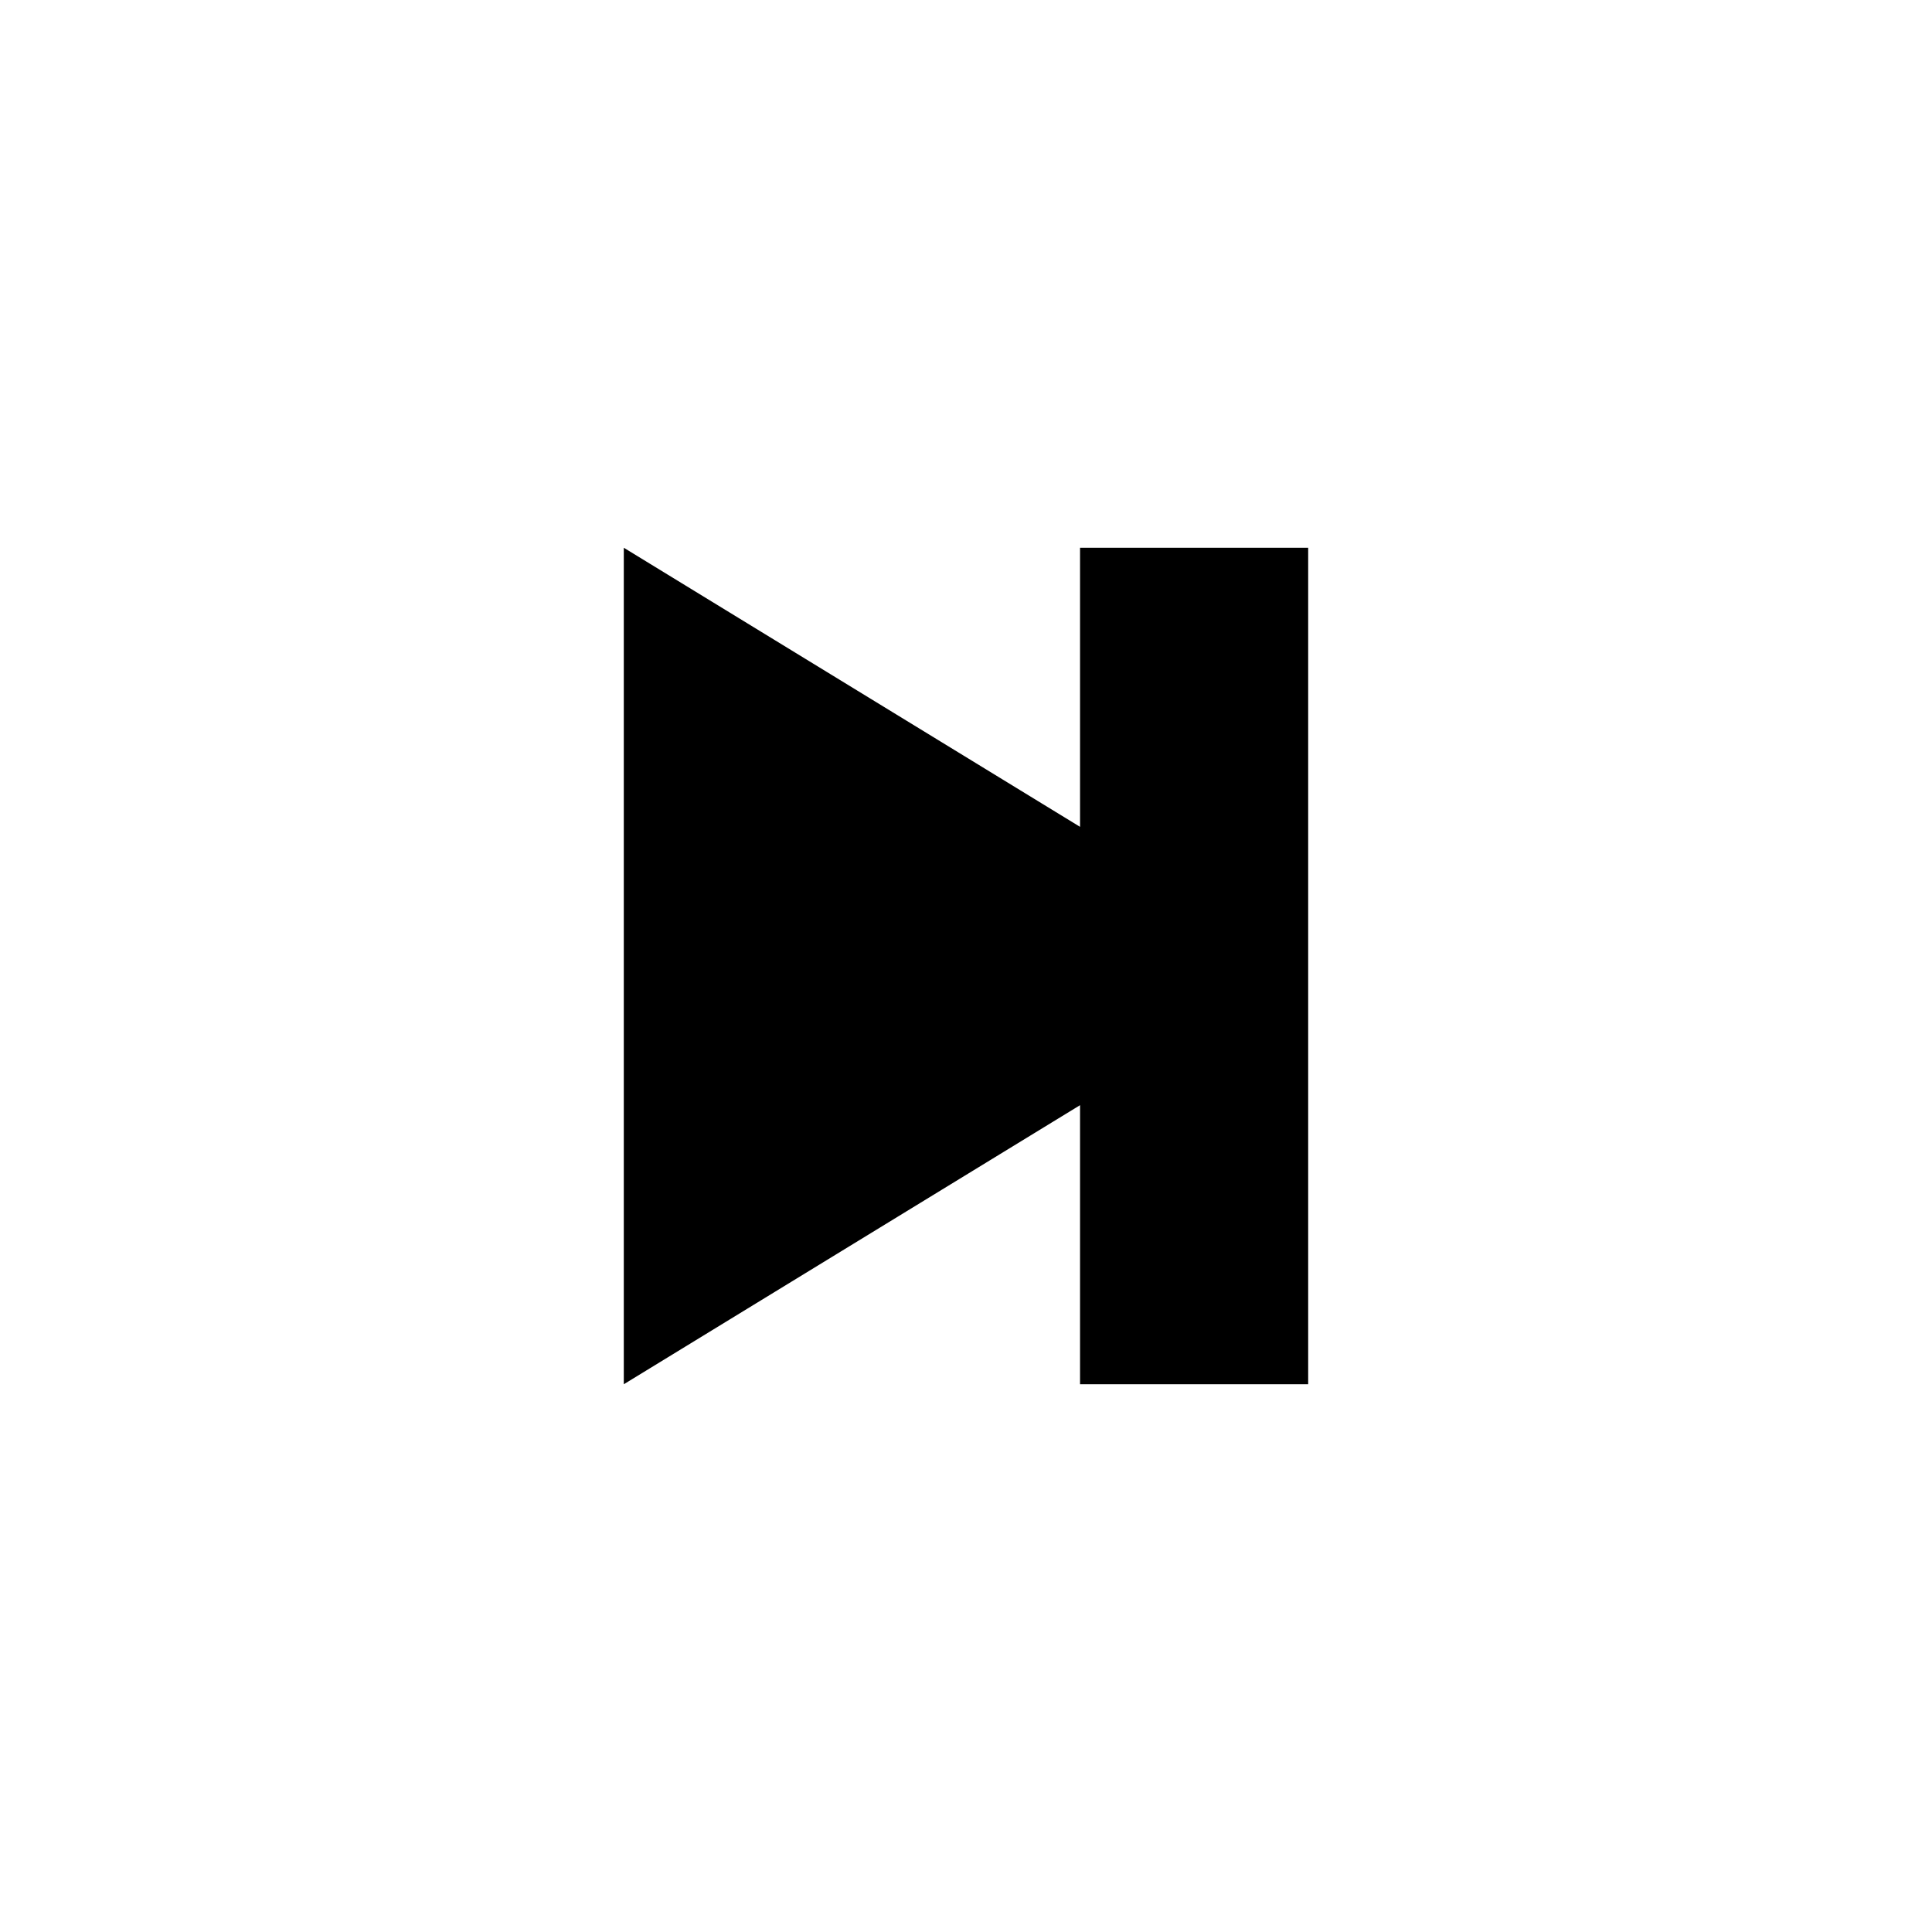 <?xml version="1.0" encoding="UTF-8"?>
<!-- Uploaded to: SVG Repo, www.svgrepo.com, Generator: SVG Repo Mixer Tools -->
<svg fill="#000000" width="800px" height="800px" version="1.1" viewBox="144 144 512 512" xmlns="http://www.w3.org/2000/svg">
 <path d="m490.68 289.16v221.68h-60.457v-73.957l-120.91 73.957v-221.68l120.91 73.961v-73.961z"/>
</svg>